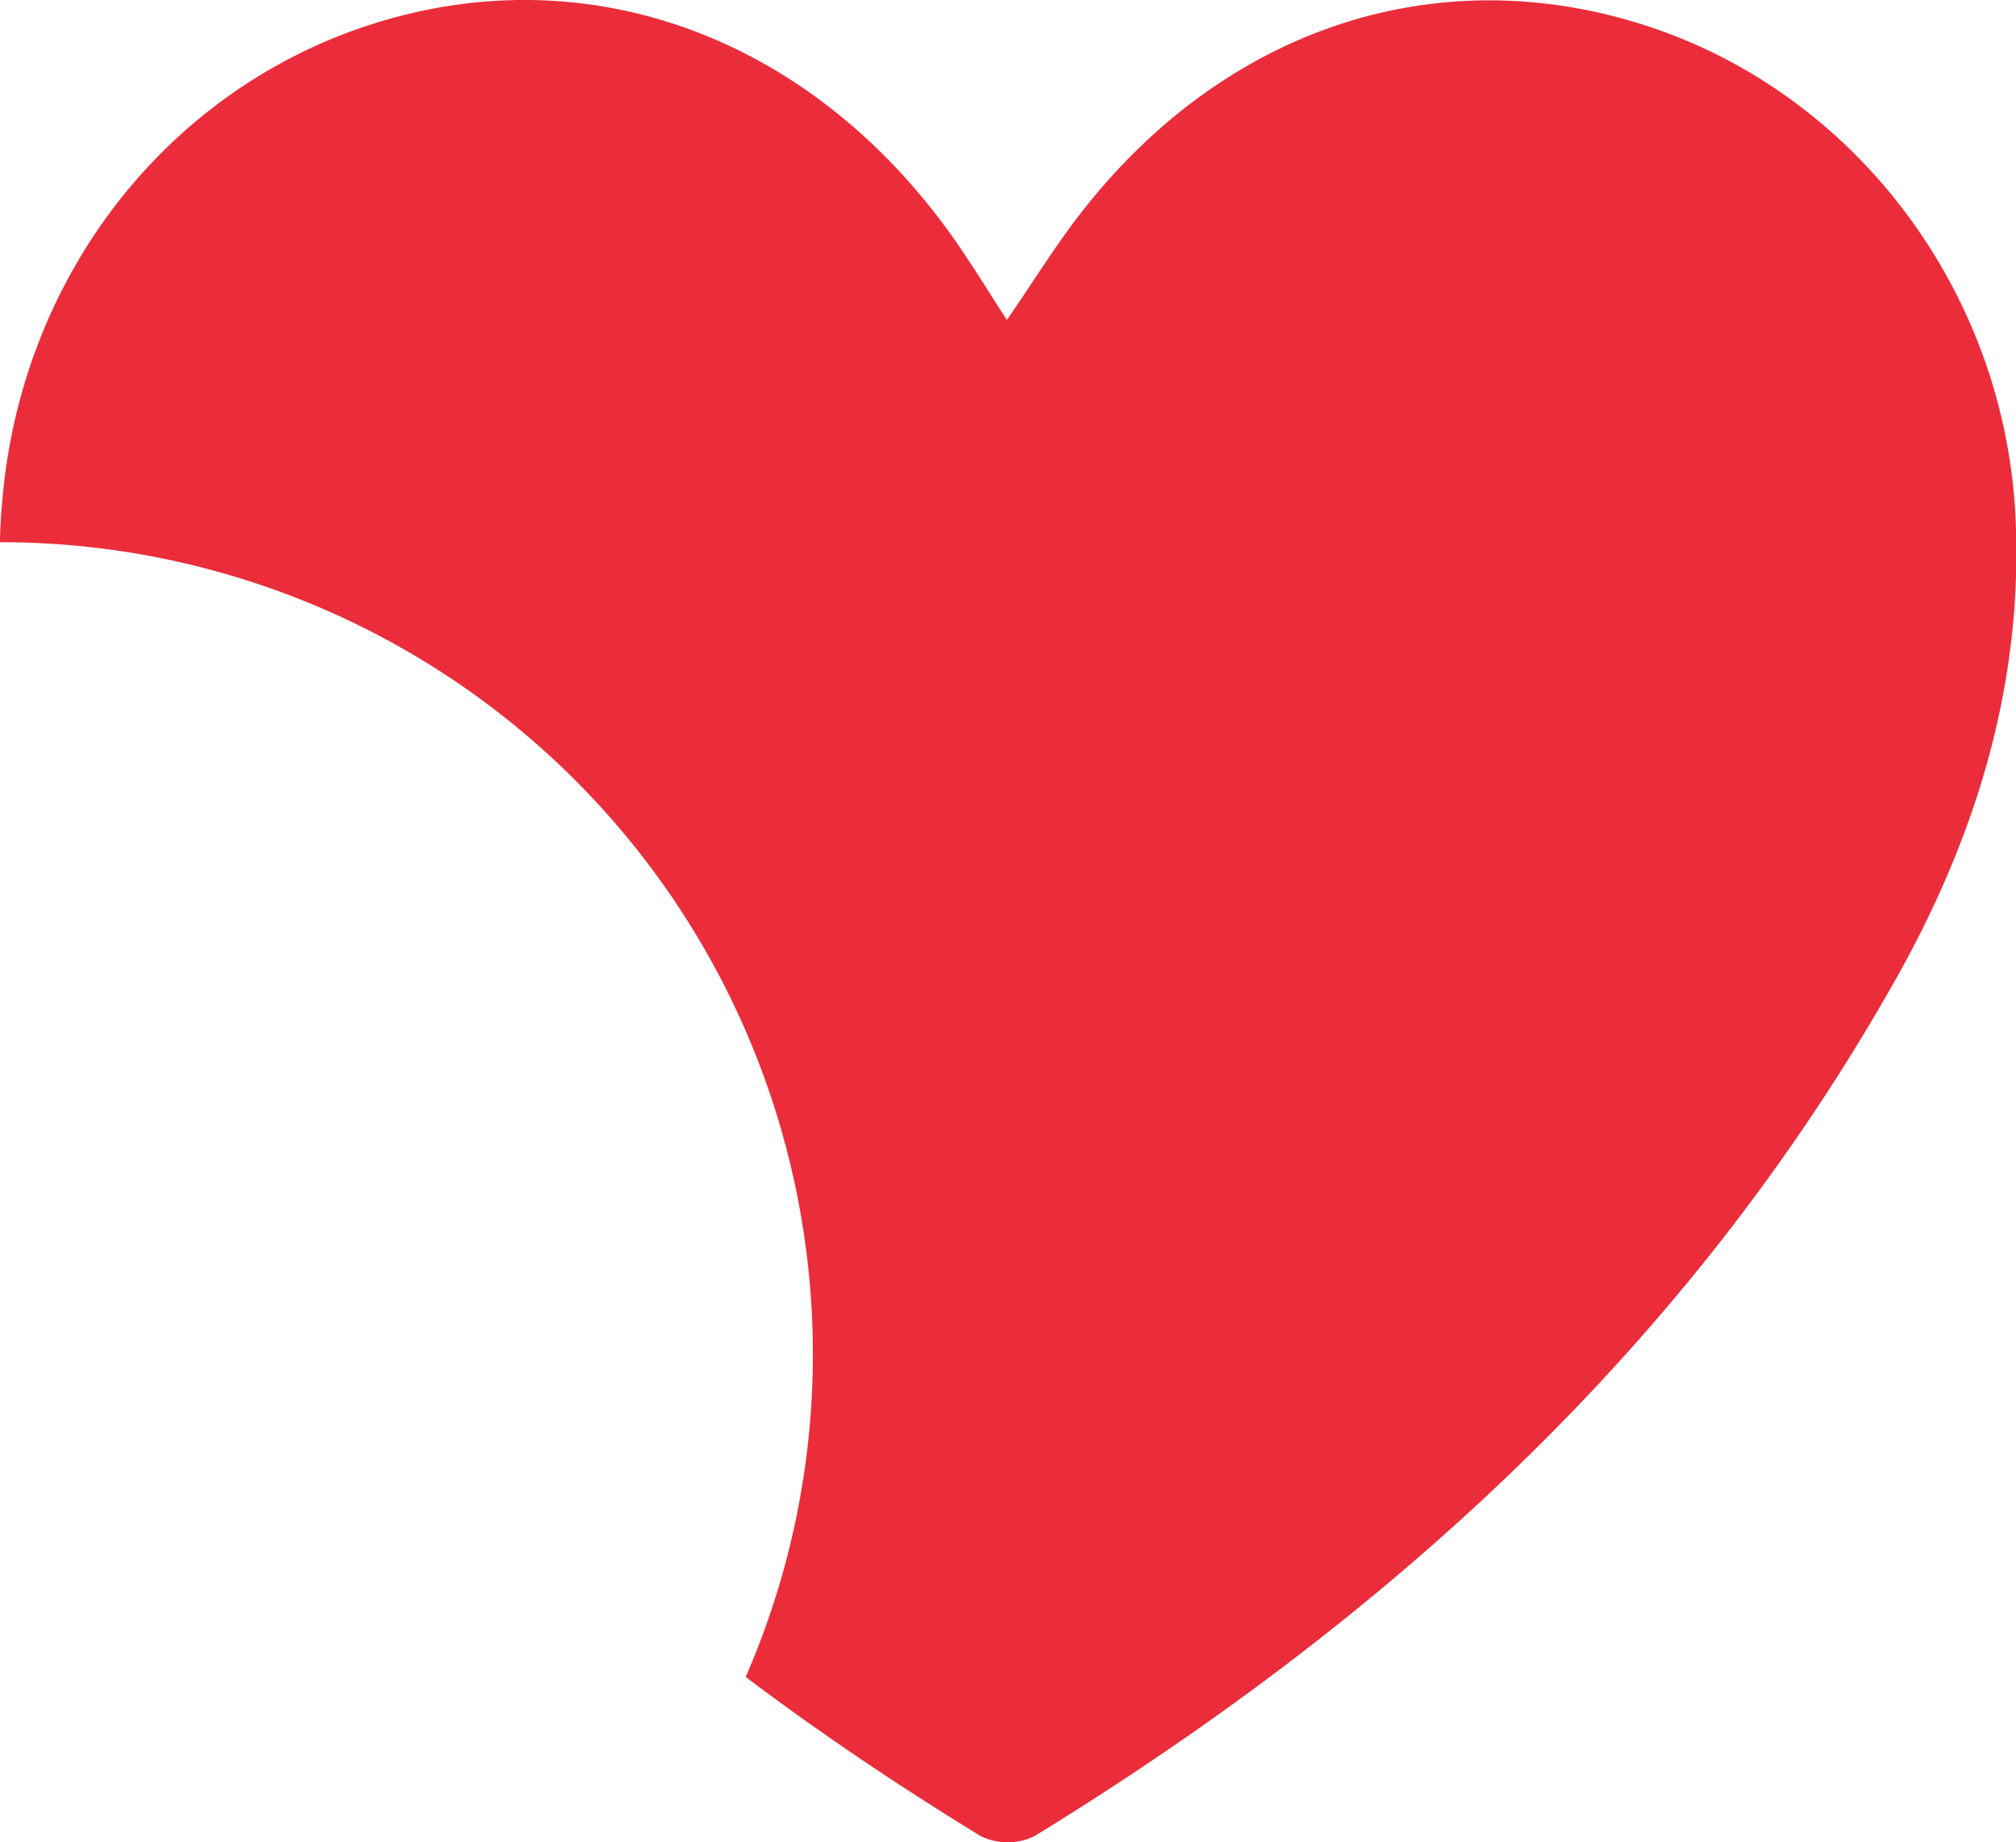 <svg xmlns="http://www.w3.org/2000/svg" viewBox="0 0 180.08 164.52"><defs><style>.cls-1{fill:#eb2d3b;}</style></defs><g id="Layer_2" data-name="Layer 2"><g id="Layer_1-2" data-name="Layer 1"><path class="cls-1" d="M169,88.06C150.58,120.47,123.88,144.69,92.4,164a5.51,5.51,0,0,1-4.79,0c-7.29-4.46-14.32-9.18-21-14.22a72.12,72.12,0,0,0,6-28.79A72.53,72.53,0,0,0,0,48.43c0-1.1.08-2.19.17-3.3C1.78,24.26,15.64,6.93,35.11,1.6,54-3.58,73.13,4,85.39,21.58c1.49,2.15,2.86,4.39,4.55,7,2.38-3.46,4.27-6.52,6.45-9.35,12.73-16.52,31.55-22.9,50.14-17.1C165.36,8,178.77,25.51,180,45.55,180.88,60.92,176.46,75,169,88.06Z"/></g></g></svg>